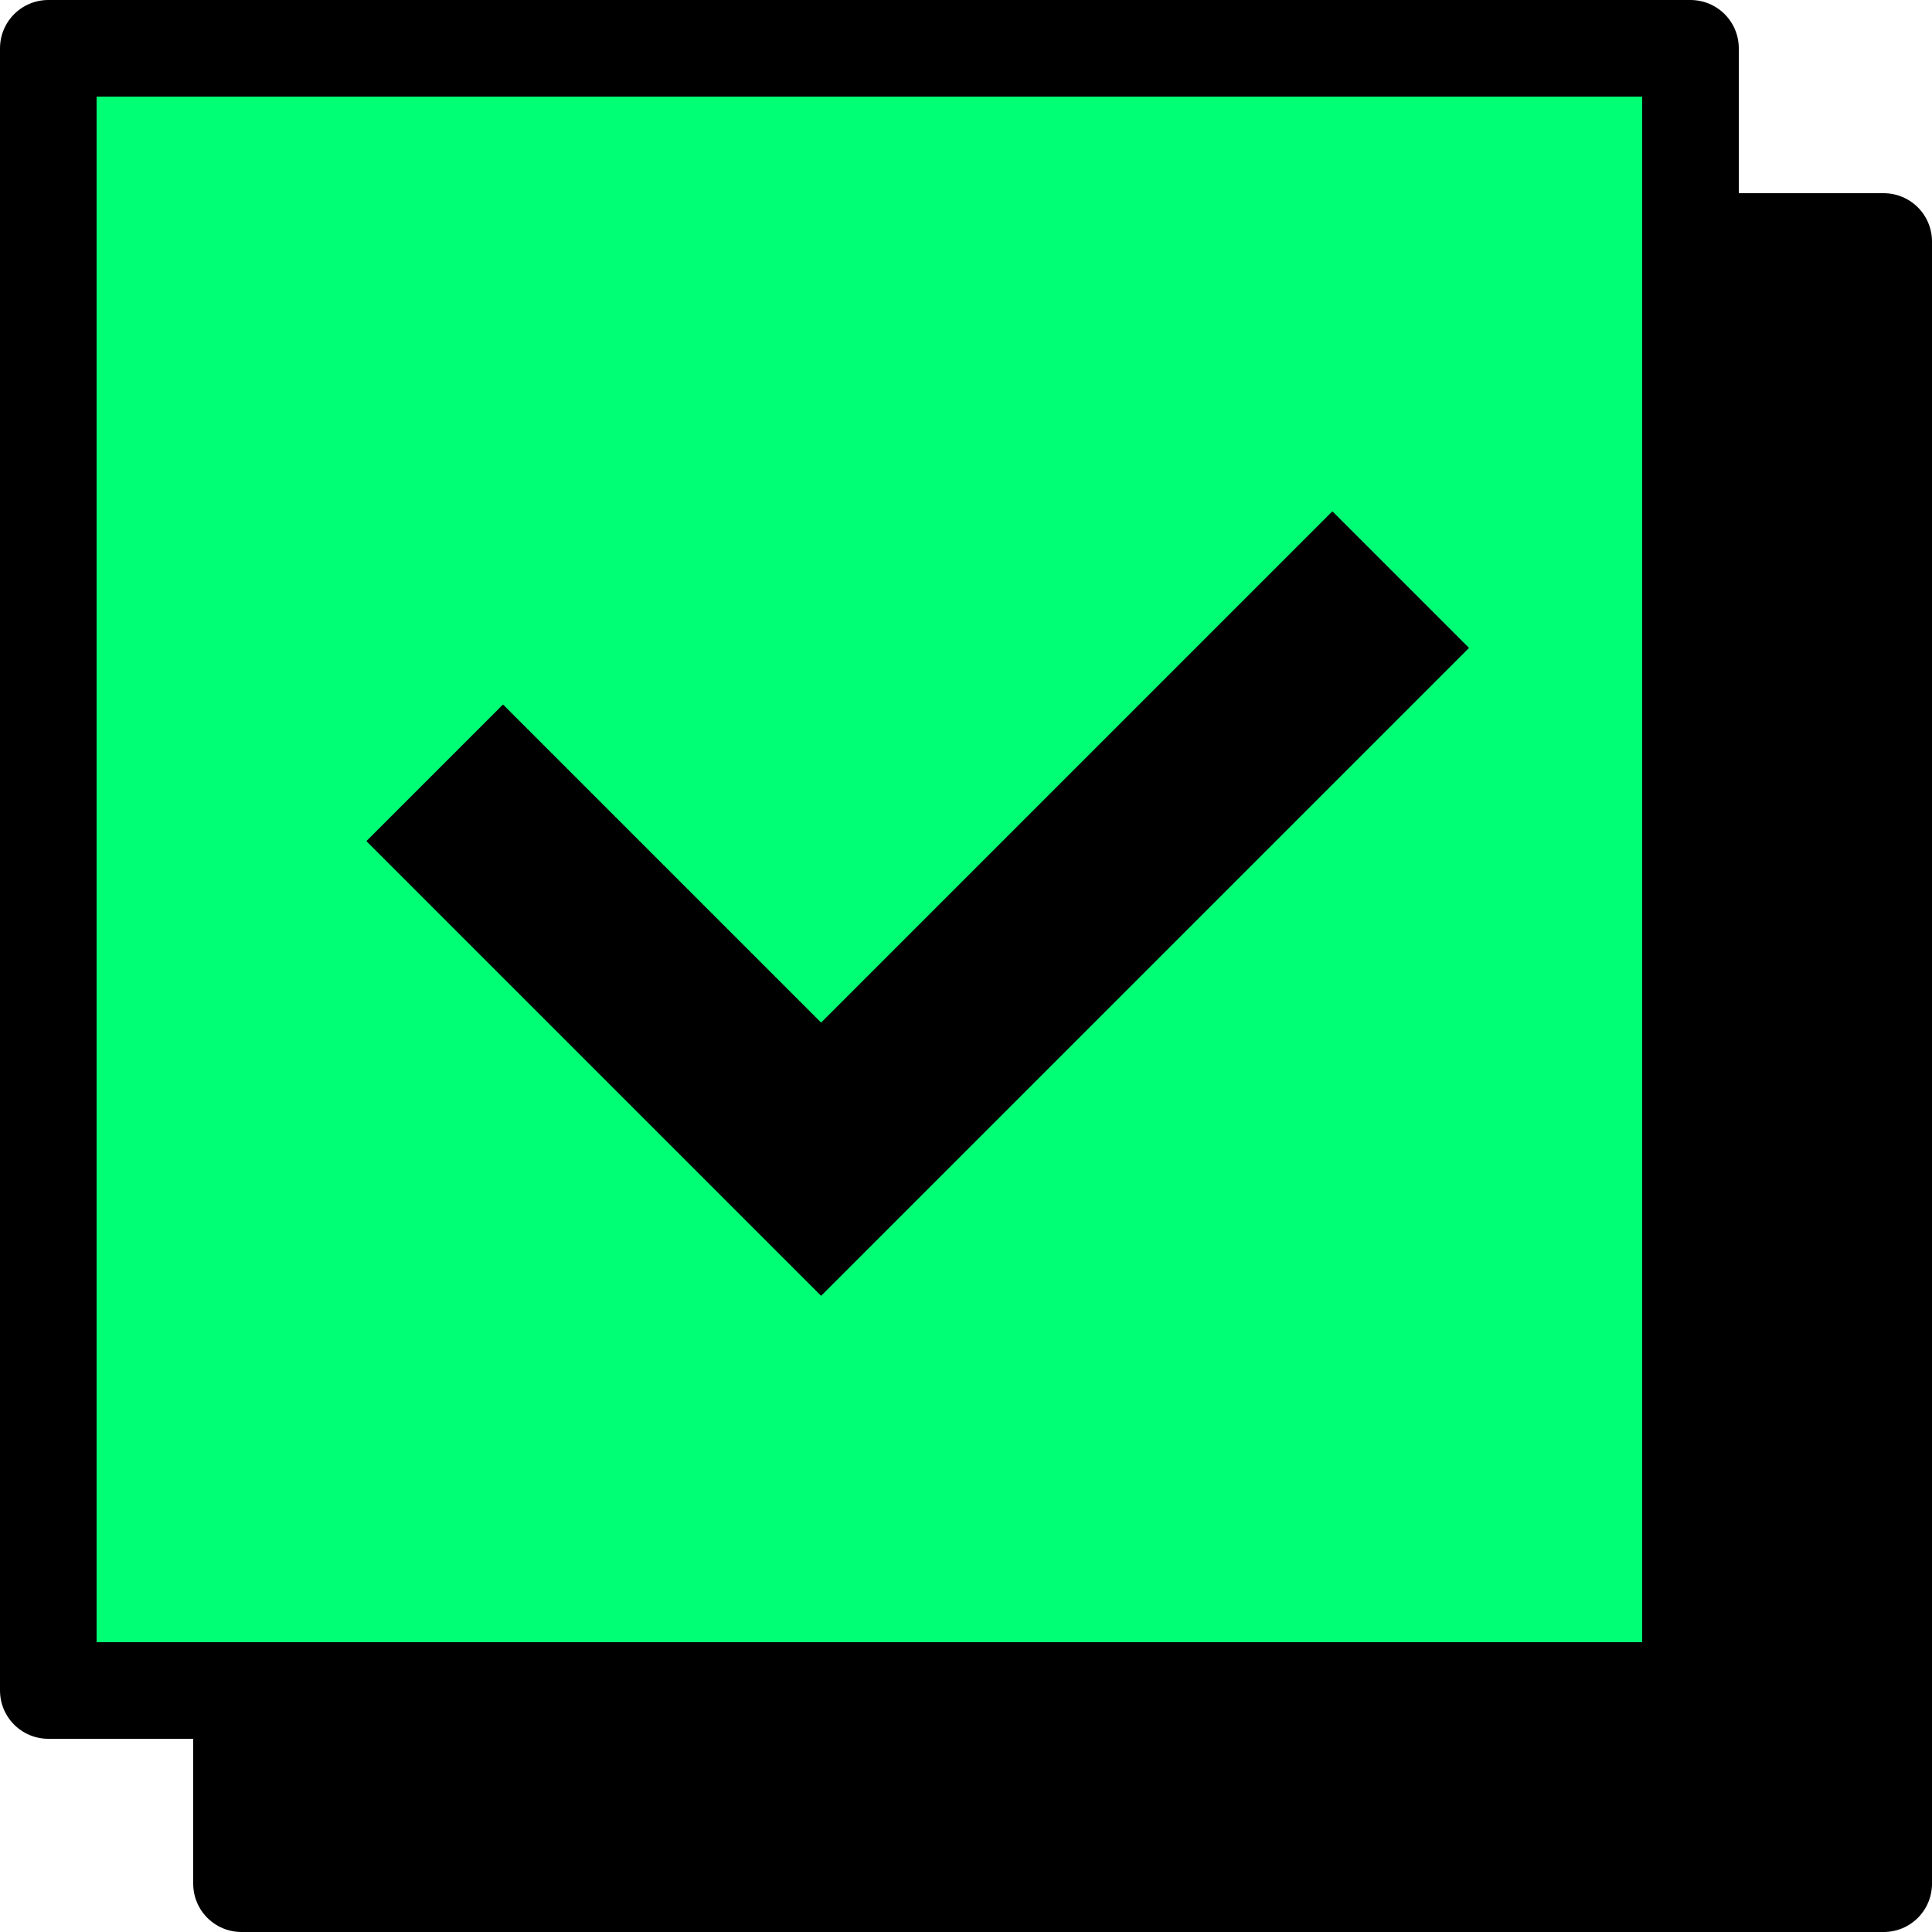 <svg width="40" height="40" viewBox="0 0 40 40" fill="none" xmlns="http://www.w3.org/2000/svg">
<rect x="5" y="5" width="34" height="34" fill="black" stroke="black" stroke-width="2" stroke-linejoin="round"/>
<rect x="1" y="1" width="34" height="34" fill="#00FF75" stroke="black" stroke-width="2" stroke-linejoin="round"/>
<path d="M29 12L17 24L9 16" stroke="black" stroke-width="4"/>
</svg>
